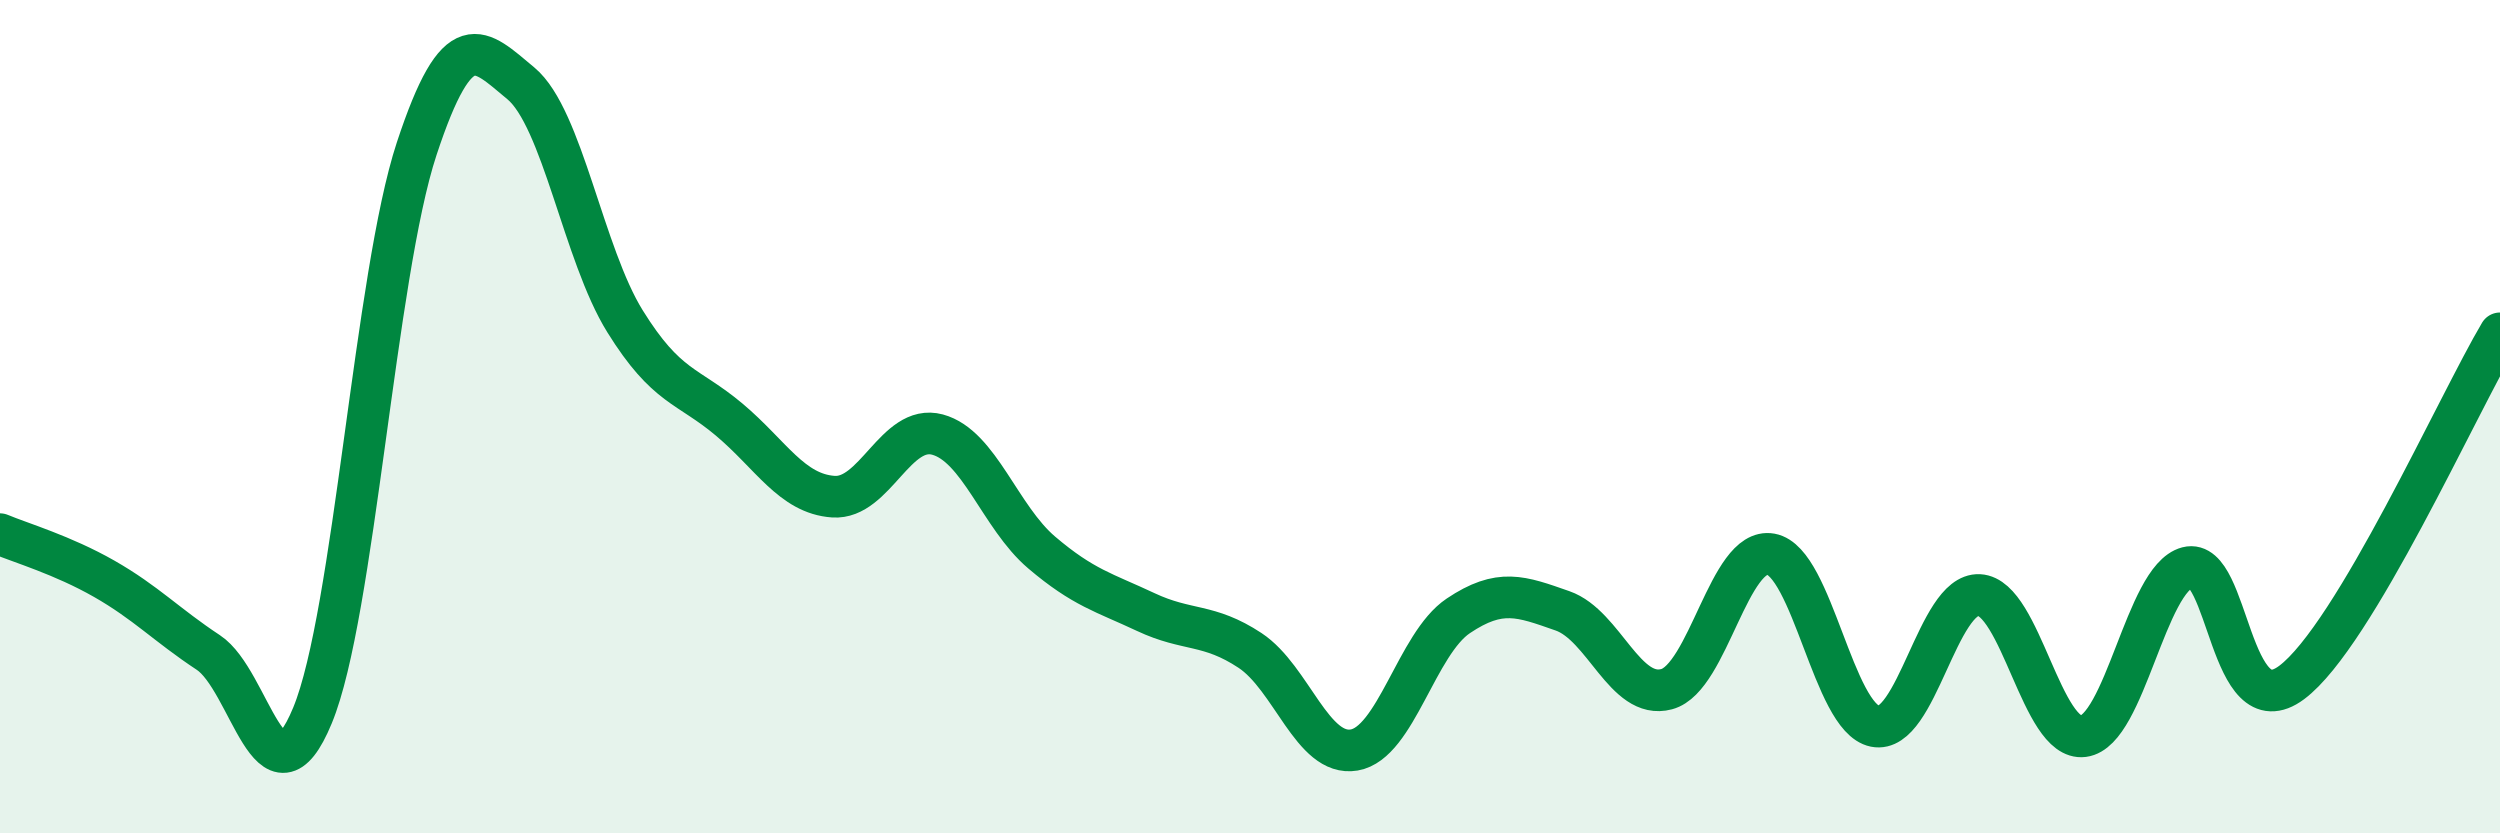 
    <svg width="60" height="20" viewBox="0 0 60 20" xmlns="http://www.w3.org/2000/svg">
      <path
        d="M 0,12.82 C 0.5,13.03 1.5,13.32 2.5,13.89 C 3.5,14.46 4,15 5,15.66 C 6,16.32 6.5,19.59 7.5,17.17 C 8.5,14.75 9,6.6 10,3.57 C 11,0.54 11.5,1.17 12.5,2 C 13.5,2.83 14,6.1 15,7.71 C 16,9.32 16.5,9.23 17.5,10.07 C 18.5,10.91 19,11.85 20,11.92 C 21,11.99 21.5,10.16 22.5,10.43 C 23.5,10.7 24,12.41 25,13.26 C 26,14.11 26.5,14.22 27.5,14.69 C 28.5,15.16 29,14.95 30,15.61 C 31,16.27 31.5,18.17 32.5,18 C 33.5,17.83 34,15.45 35,14.78 C 36,14.11 36.5,14.31 37.5,14.66 C 38.5,15.01 39,16.81 40,16.54 C 41,16.27 41.5,13.12 42.5,13.3 C 43.5,13.48 44,17.23 45,17.43 C 46,17.63 46.5,14.23 47.5,14.28 C 48.5,14.33 49,17.8 50,17.67 C 51,17.54 51.5,13.88 52.5,13.62 C 53.5,13.36 53.5,17.5 55,16.38 C 56.5,15.26 59,9.68 60,8L60 20L0 20Z"
        fill="#008740"
        opacity="0.1"
        stroke-linecap="round"
        stroke-linejoin="round"
      />
      <path
        d="M 0,12.82 C 0.5,13.03 1.5,13.32 2.5,13.89 C 3.5,14.46 4,15 5,15.66 C 6,16.32 6.5,19.59 7.5,17.17 C 8.5,14.75 9,6.6 10,3.57 C 11,0.54 11.5,1.17 12.5,2 C 13.5,2.83 14,6.1 15,7.71 C 16,9.32 16.5,9.23 17.5,10.07 C 18.5,10.91 19,11.85 20,11.92 C 21,11.99 21.5,10.16 22.5,10.43 C 23.5,10.7 24,12.41 25,13.26 C 26,14.11 26.5,14.22 27.5,14.69 C 28.5,15.16 29,14.95 30,15.61 C 31,16.27 31.5,18.17 32.5,18 C 33.5,17.83 34,15.45 35,14.78 C 36,14.11 36.5,14.31 37.5,14.66 C 38.5,15.01 39,16.81 40,16.54 C 41,16.27 41.5,13.12 42.5,13.3 C 43.5,13.48 44,17.23 45,17.43 C 46,17.63 46.5,14.23 47.5,14.28 C 48.5,14.33 49,17.8 50,17.67 C 51,17.54 51.5,13.88 52.5,13.62 C 53.5,13.36 53.5,17.5 55,16.38 C 56.5,15.26 59,9.68 60,8"
        stroke="#008740"
        stroke-width="1"
        fill="none"
        stroke-linecap="round"
        stroke-linejoin="round"
      />
    </svg>
  